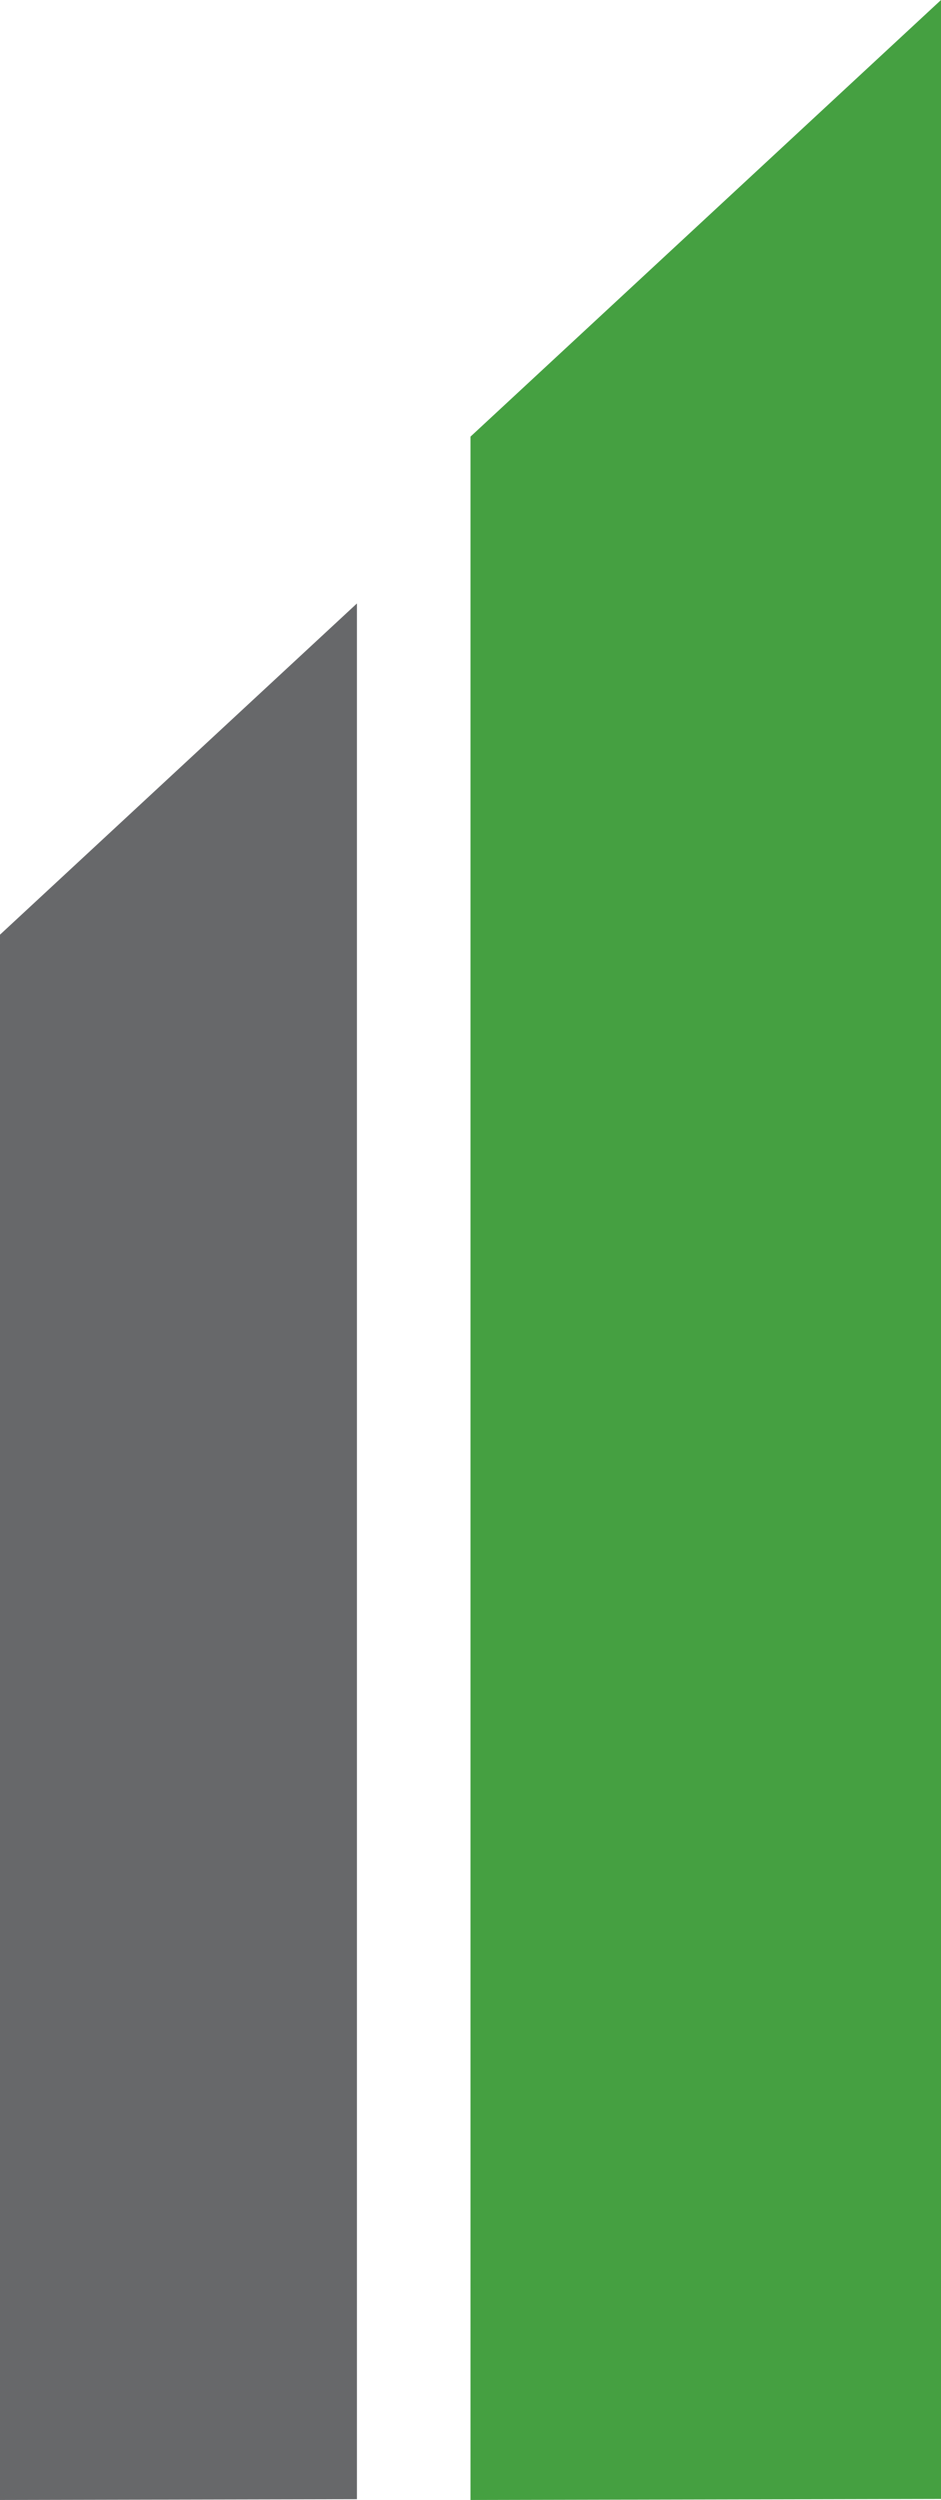 <svg width="58" height="154" viewBox="0 0 58 154" fill="none" xmlns="http://www.w3.org/2000/svg">
<path d="M0 57.577L22 37.173L22 153.951L0 154L0 57.577Z" fill="#67686A"/>
<path d="M29 26.896L58 0L58 153.935L29 154L29 26.896Z" fill="#45A041"/>
</svg>
